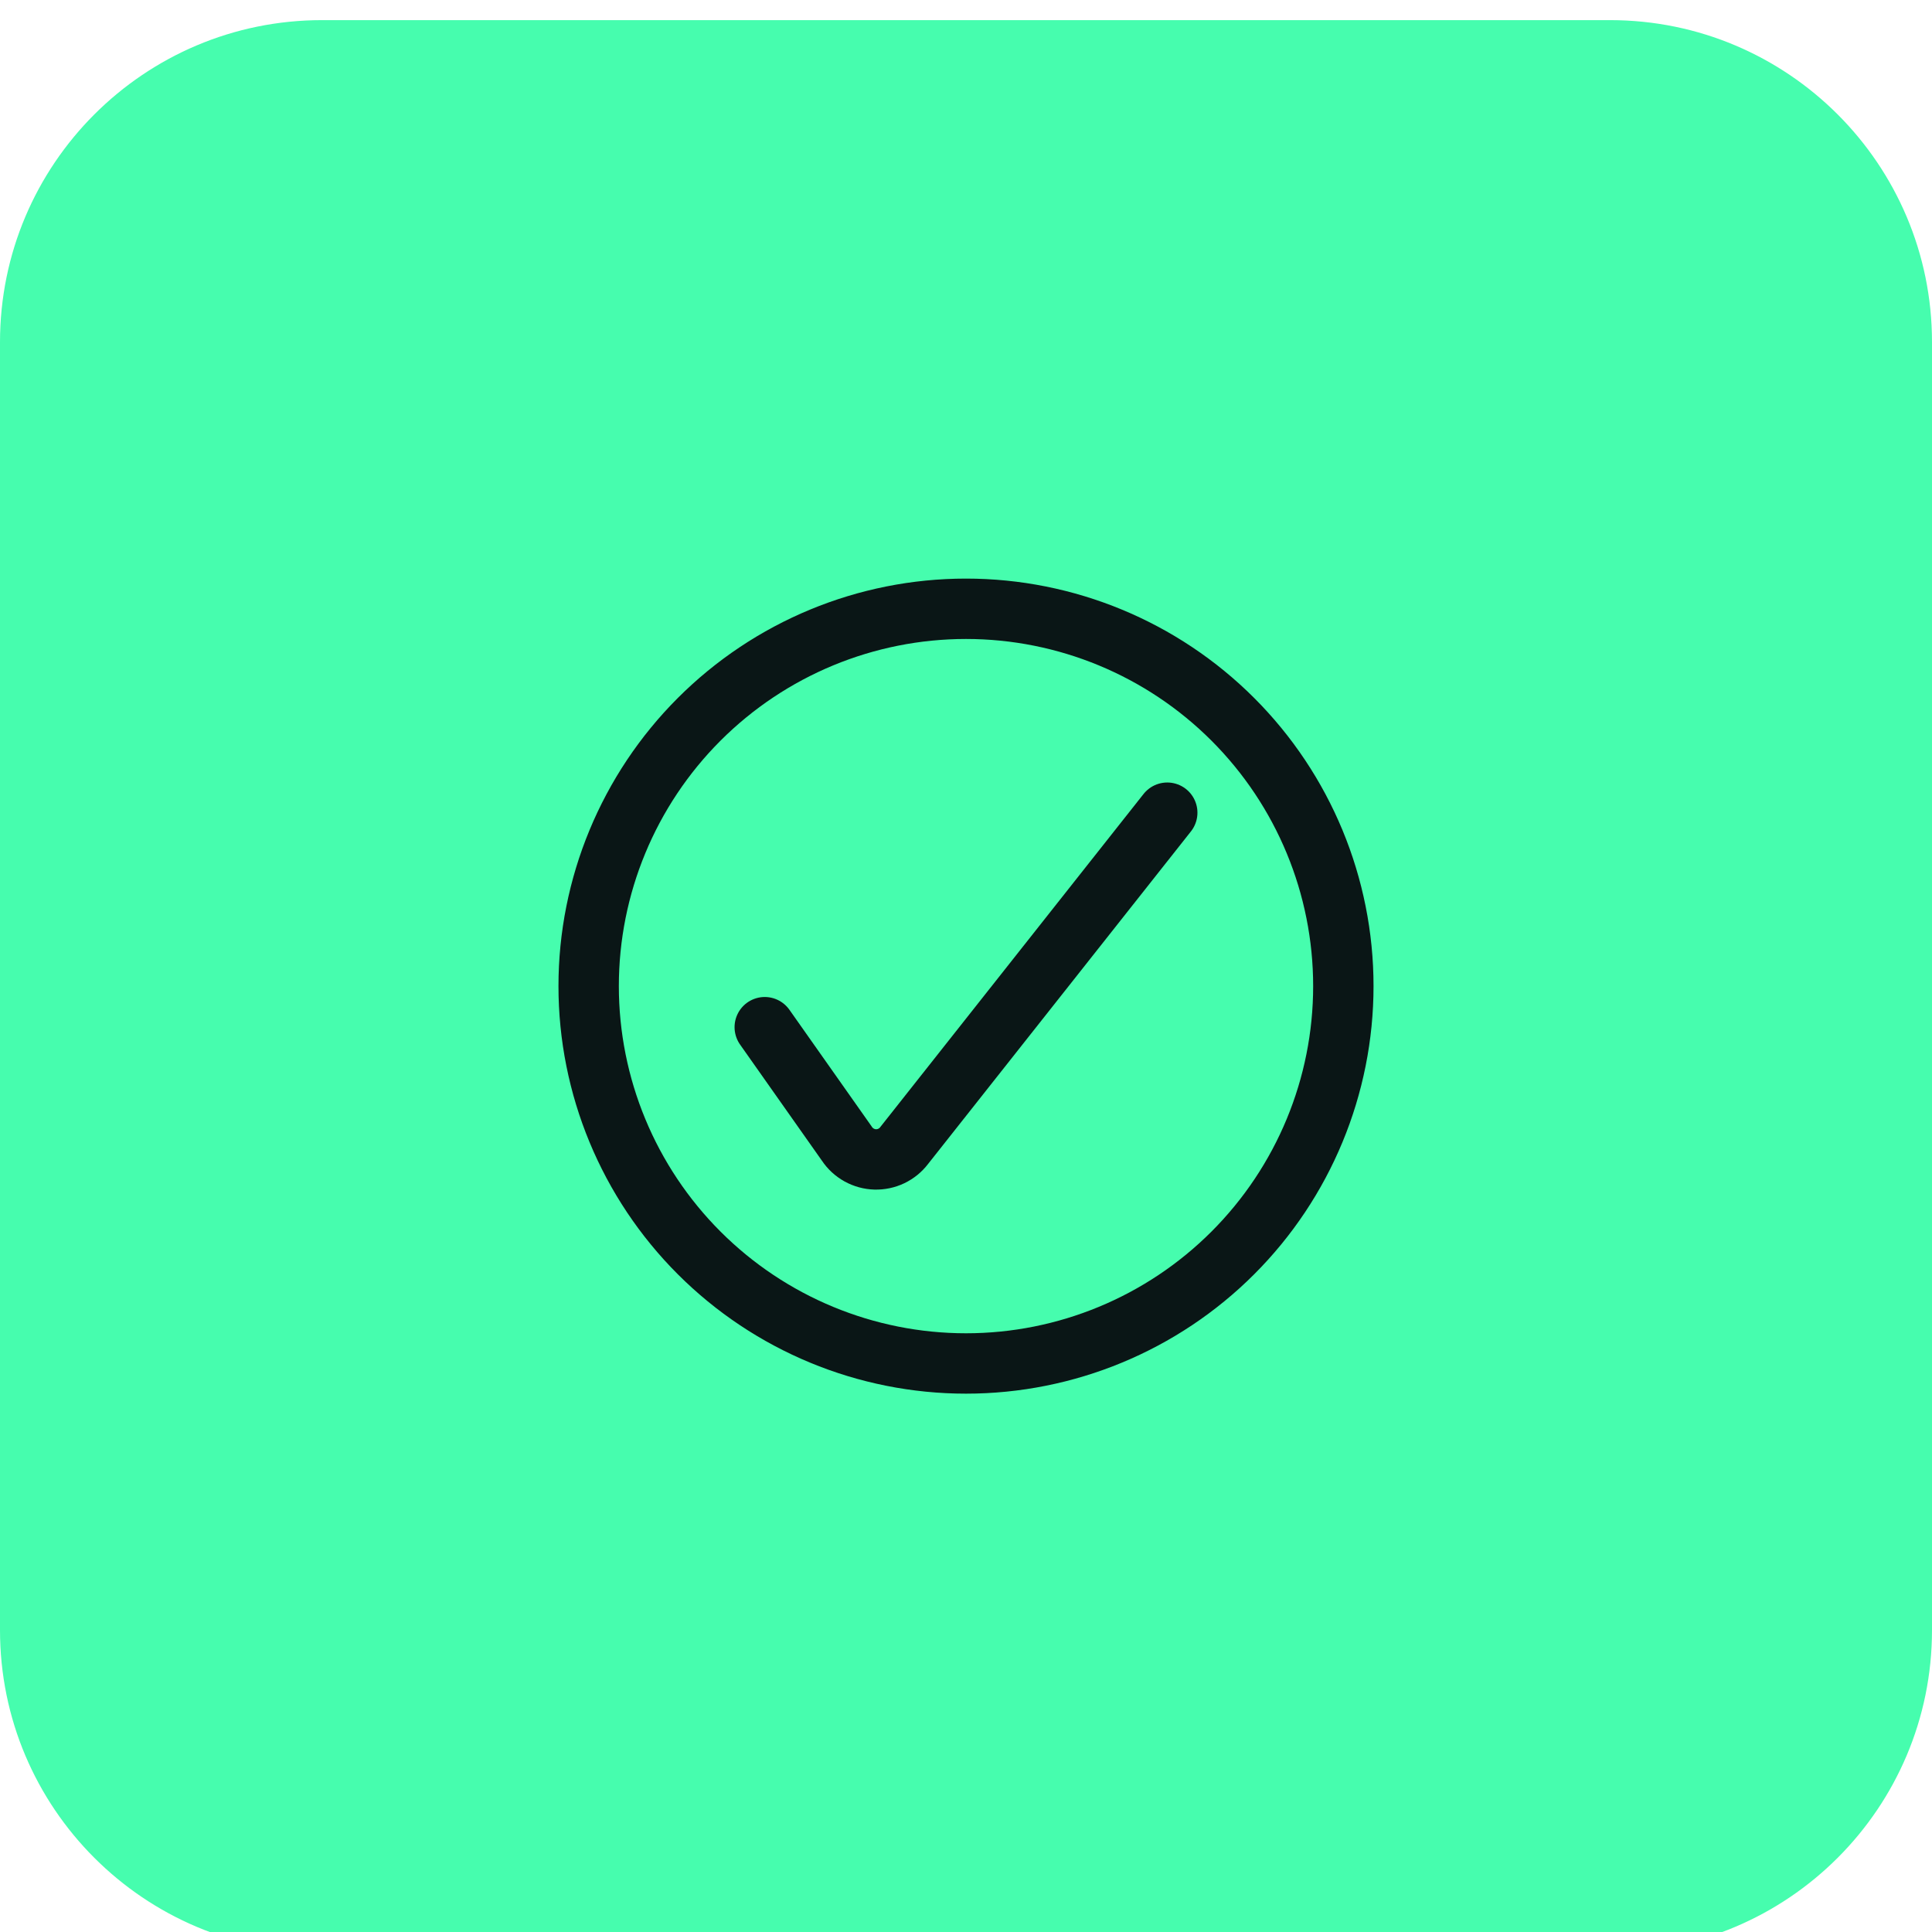 <svg xmlns="http://www.w3.org/2000/svg" width="48" height="48" viewBox="0 0 48 48" fill="none"><g clip-path="url(#clip0_1136_547)"><path d="M0 8.5C0 4.082 3.582 0.5 8 0.5H40C44.418 0.5 48 4.082 48 8.5V40.5C48 44.918 44.418 48.5 40 48.5H8C3.582 48.5 0 44.918 0 40.5V8.5Z" fill="#46FDAE"/><path d="M19 25.52L21.042 28.417C21.119 28.533 21.223 28.628 21.345 28.696C21.467 28.763 21.603 28.801 21.742 28.805C21.881 28.809 22.019 28.78 22.145 28.72C22.27 28.66 22.38 28.571 22.464 28.46L29 20.191" stroke="#0A1616" stroke-width="1.5" stroke-linecap="round" stroke-linejoin="round"/><path d="M14.625 24.5C14.625 26.986 15.613 29.371 17.371 31.129C19.129 32.887 21.514 33.875 24 33.875C26.486 33.875 28.871 32.887 30.629 31.129C32.387 29.371 33.375 26.986 33.375 24.5C33.375 22.014 32.387 19.629 30.629 17.871C28.871 16.113 26.486 15.125 24 15.125C21.514 15.125 19.129 16.113 17.371 17.871C15.613 19.629 14.625 22.014 14.625 24.5Z" stroke="#0A1616" stroke-width="1.5" stroke-linecap="round" stroke-linejoin="round"/></g><defs><clipPath id="clip0_1136_547"><rect width="48" height="48" fill="white"/></clipPath></defs></svg>